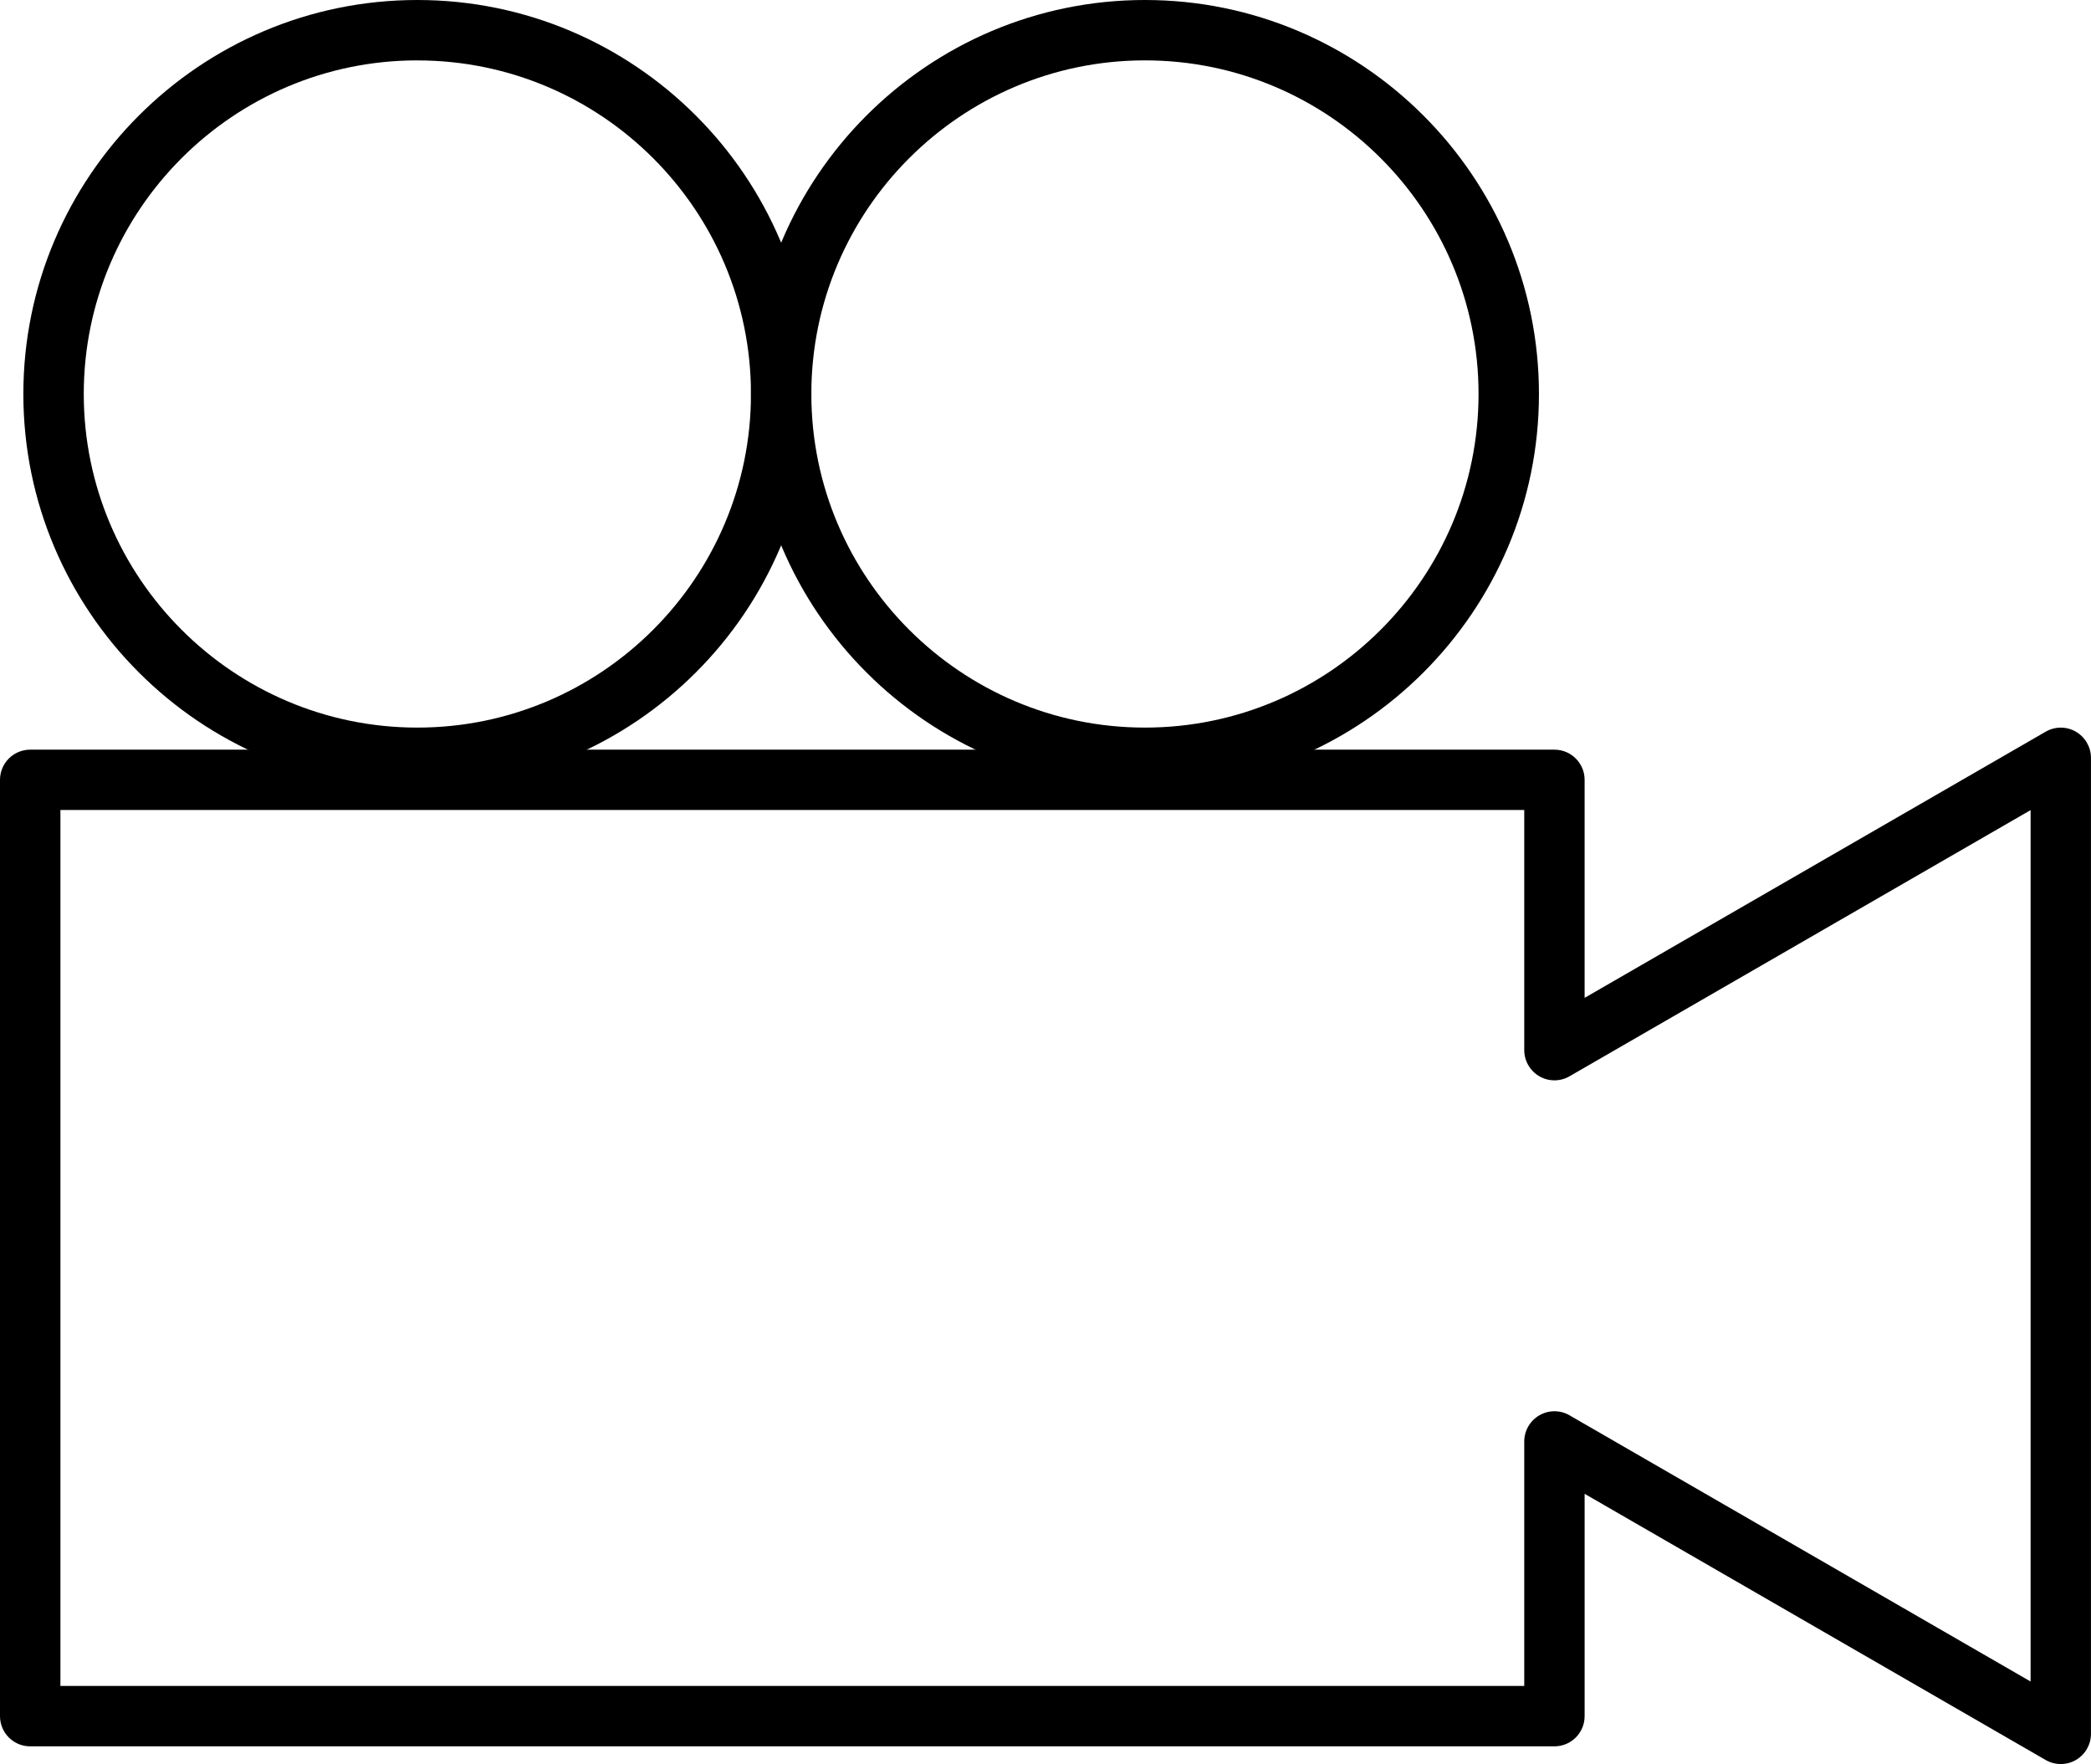 <svg xmlns="http://www.w3.org/2000/svg" id="Vrstva_2" viewBox="0 0 587.4 495.54"><g id="Layer_2"><g><path d="m578.91,495.54c-1.47,0-2.93-.38-4.24-1.13l-129.52-74.78v62.46c0,4.68-3.8,8.48-8.48,8.48H8.48c-4.68,0-8.48-3.8-8.48-8.48V219.07c0-4.68,3.8-8.48,8.48-8.48h428.19c4.68,0,8.48,3.8,8.48,8.48v61.24l129.52-74.77c2.63-1.52,5.86-1.52,8.48,0s4.24,4.32,4.24,7.35v274.17c0,3.03-1.62,5.83-4.24,7.35-1.31.76-2.78,1.13-4.24,1.13ZM16.97,473.6h411.22v-68.67c0-3.03,1.62-5.83,4.24-7.35s5.86-1.52,8.48,0l129.52,74.78v-244.79l-129.52,74.77c-2.63,1.52-5.86,1.52-8.48,0s-4.24-4.32-4.24-7.35v-67.45H16.97v246.05Z"></path><path d="m117.24,221.36c-61.03,0-110.68-49.65-110.68-110.68S56.21,0,117.24,0s110.69,49.65,110.69,110.68-49.65,110.68-110.69,110.68Zm0-204.4c-51.67,0-93.71,42.04-93.71,93.71s42.04,93.72,93.71,93.72,93.72-42.04,93.72-93.72S168.92,16.97,117.24,16.97Z"></path><path d="m321.64,221.36c-61.03,0-110.68-49.65-110.68-110.68S260.61,0,321.64,0s110.68,49.65,110.68,110.68-49.65,110.68-110.68,110.68Zm0-204.4c-51.67,0-93.72,42.04-93.72,93.71s42.04,93.72,93.72,93.72,93.71-42.04,93.71-93.72-42.04-93.71-93.71-93.71Z"></path></g></g></svg>